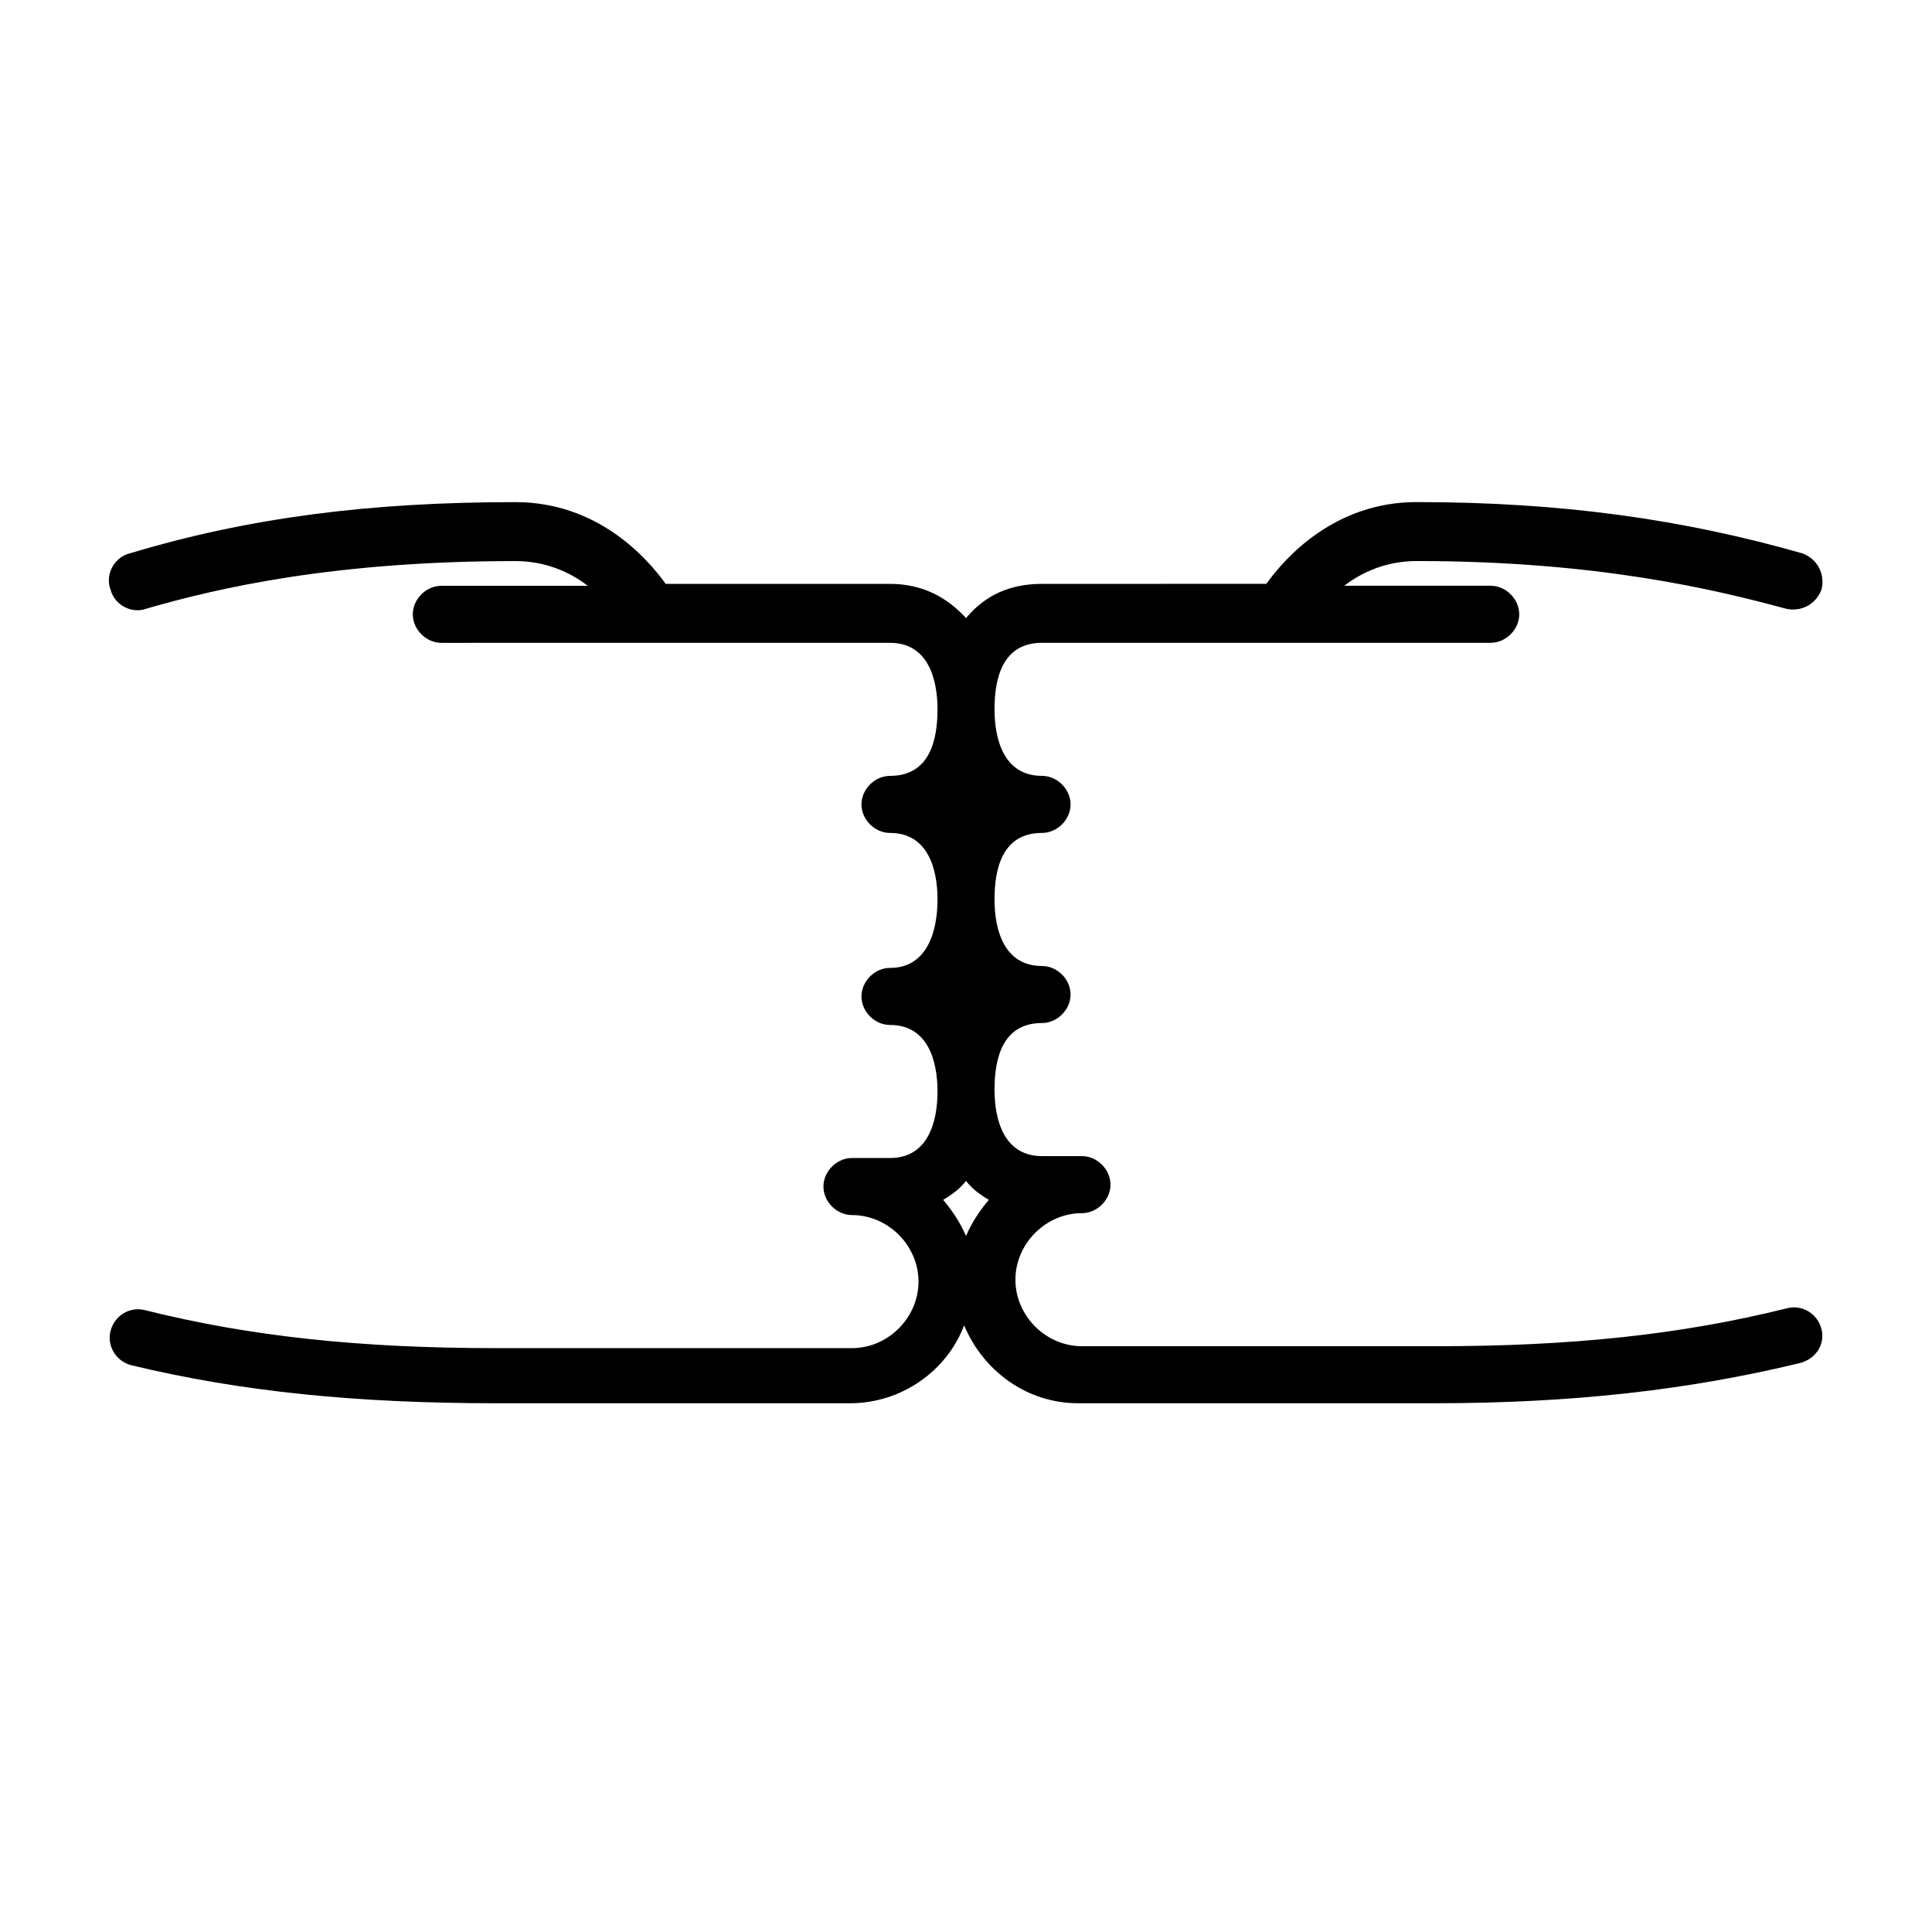 <?xml version="1.0" encoding="UTF-8"?>
<!-- The Best Svg Icon site in the world: iconSvg.co, Visit us! https://iconsvg.co -->
<svg fill="#000000" width="800px" height="800px" version="1.1" viewBox="144 144 512 512" xmlns="http://www.w3.org/2000/svg">
 <path d="m626.71 496.23c-1.008-4.031-5.039-6.551-9.07-5.543-28.215 7.055-57.434 10.078-93.203 10.078h-93.707c-9.574 0-17.633-8.062-17.633-17.633 0-9.574 8.062-17.633 17.633-17.633 4.031 0 7.559-3.527 7.559-7.559s-3.527-7.559-7.559-7.559h-0.504-0.504-9.57c-10.078 0-12.594-9.574-12.594-17.633 0-8.062 2.016-17.633 12.594-17.633 4.031 0 7.559-3.527 7.559-7.559s-3.527-7.559-7.559-7.559c-10.078 0-12.594-9.574-12.594-17.633 0-8.062 2.016-17.633 12.594-17.633 4.031 0 7.559-3.527 7.559-7.559s-3.527-7.559-7.559-7.559c-10.078 0-12.594-9.574-12.594-17.633 0-8.062 2.016-17.633 12.594-17.633h118.9c4.031 0 7.559-3.527 7.559-7.559s-3.527-7.559-7.559-7.559h-38.793c4.535-3.527 11.082-6.551 19.145-6.551 47.863 0 79.098 7.559 97.738 12.594 4.031 1.008 8.062-1.008 9.574-5.039 1.008-4.031-1.008-8.062-5.039-9.574-31.738-9.07-63.984-13.602-102.27-13.602-21.664 0-34.762 14.609-39.801 21.664l-59.449 0.012c-8.566 0-15.113 3.023-20.152 9.07-5.039-5.543-11.586-9.07-20.152-9.07h-59.449c-5.039-7.055-18.137-21.664-39.801-21.664-38.289 0-70.535 4.031-102.27 13.602-4.031 1.008-6.551 5.543-5.039 9.574 1.008 4.031 5.543 6.551 9.574 5.039 19.145-5.543 49.879-12.594 97.738-12.594 8.062 0 14.609 3.023 19.145 6.551h-38.793c-4.031 0-7.559 3.527-7.559 7.559s3.527 7.559 7.559 7.559l118.9-0.008c10.078 0 12.594 9.574 12.594 17.633 0 8.062-2.016 17.633-12.594 17.633-4.031 0-7.559 3.527-7.559 7.559s3.527 7.559 7.559 7.559c10.078 0 12.594 9.574 12.594 17.633 0 8.059-2.519 18.137-12.594 18.137-4.031 0-7.559 3.527-7.559 7.559s3.527 7.559 7.559 7.559c10.078 0 12.594 9.574 12.594 17.633s-2.519 17.629-12.594 17.629h-9.07-0.504-0.504c-4.031 0-7.559 3.527-7.559 7.559s3.527 7.559 7.559 7.559c9.574 0 17.633 8.062 17.633 17.633 0 9.574-8.062 17.633-17.633 17.633h-94.215c-35.77 0-64.992-3.023-93.203-10.078-4.031-1.008-8.062 1.512-9.07 5.543s1.512 8.062 5.543 9.07c29.223 7.051 59.957 10.074 96.734 10.074h93.707c13.602 0 25.695-8.566 30.23-20.656 5.039 12.09 16.625 20.656 30.23 20.656h94.215c36.777 0 67.512-3.527 96.73-10.578 4.531-1.012 7.047-5.039 6.039-9.07zm-226.71-39.297c1.512 2.016 3.527 3.527 6.047 5.039-2.519 3.023-4.535 6.047-6.047 9.574-1.512-3.527-3.527-6.551-6.047-9.574 2.519-1.512 4.535-3.023 6.047-5.039z"/>
</svg>